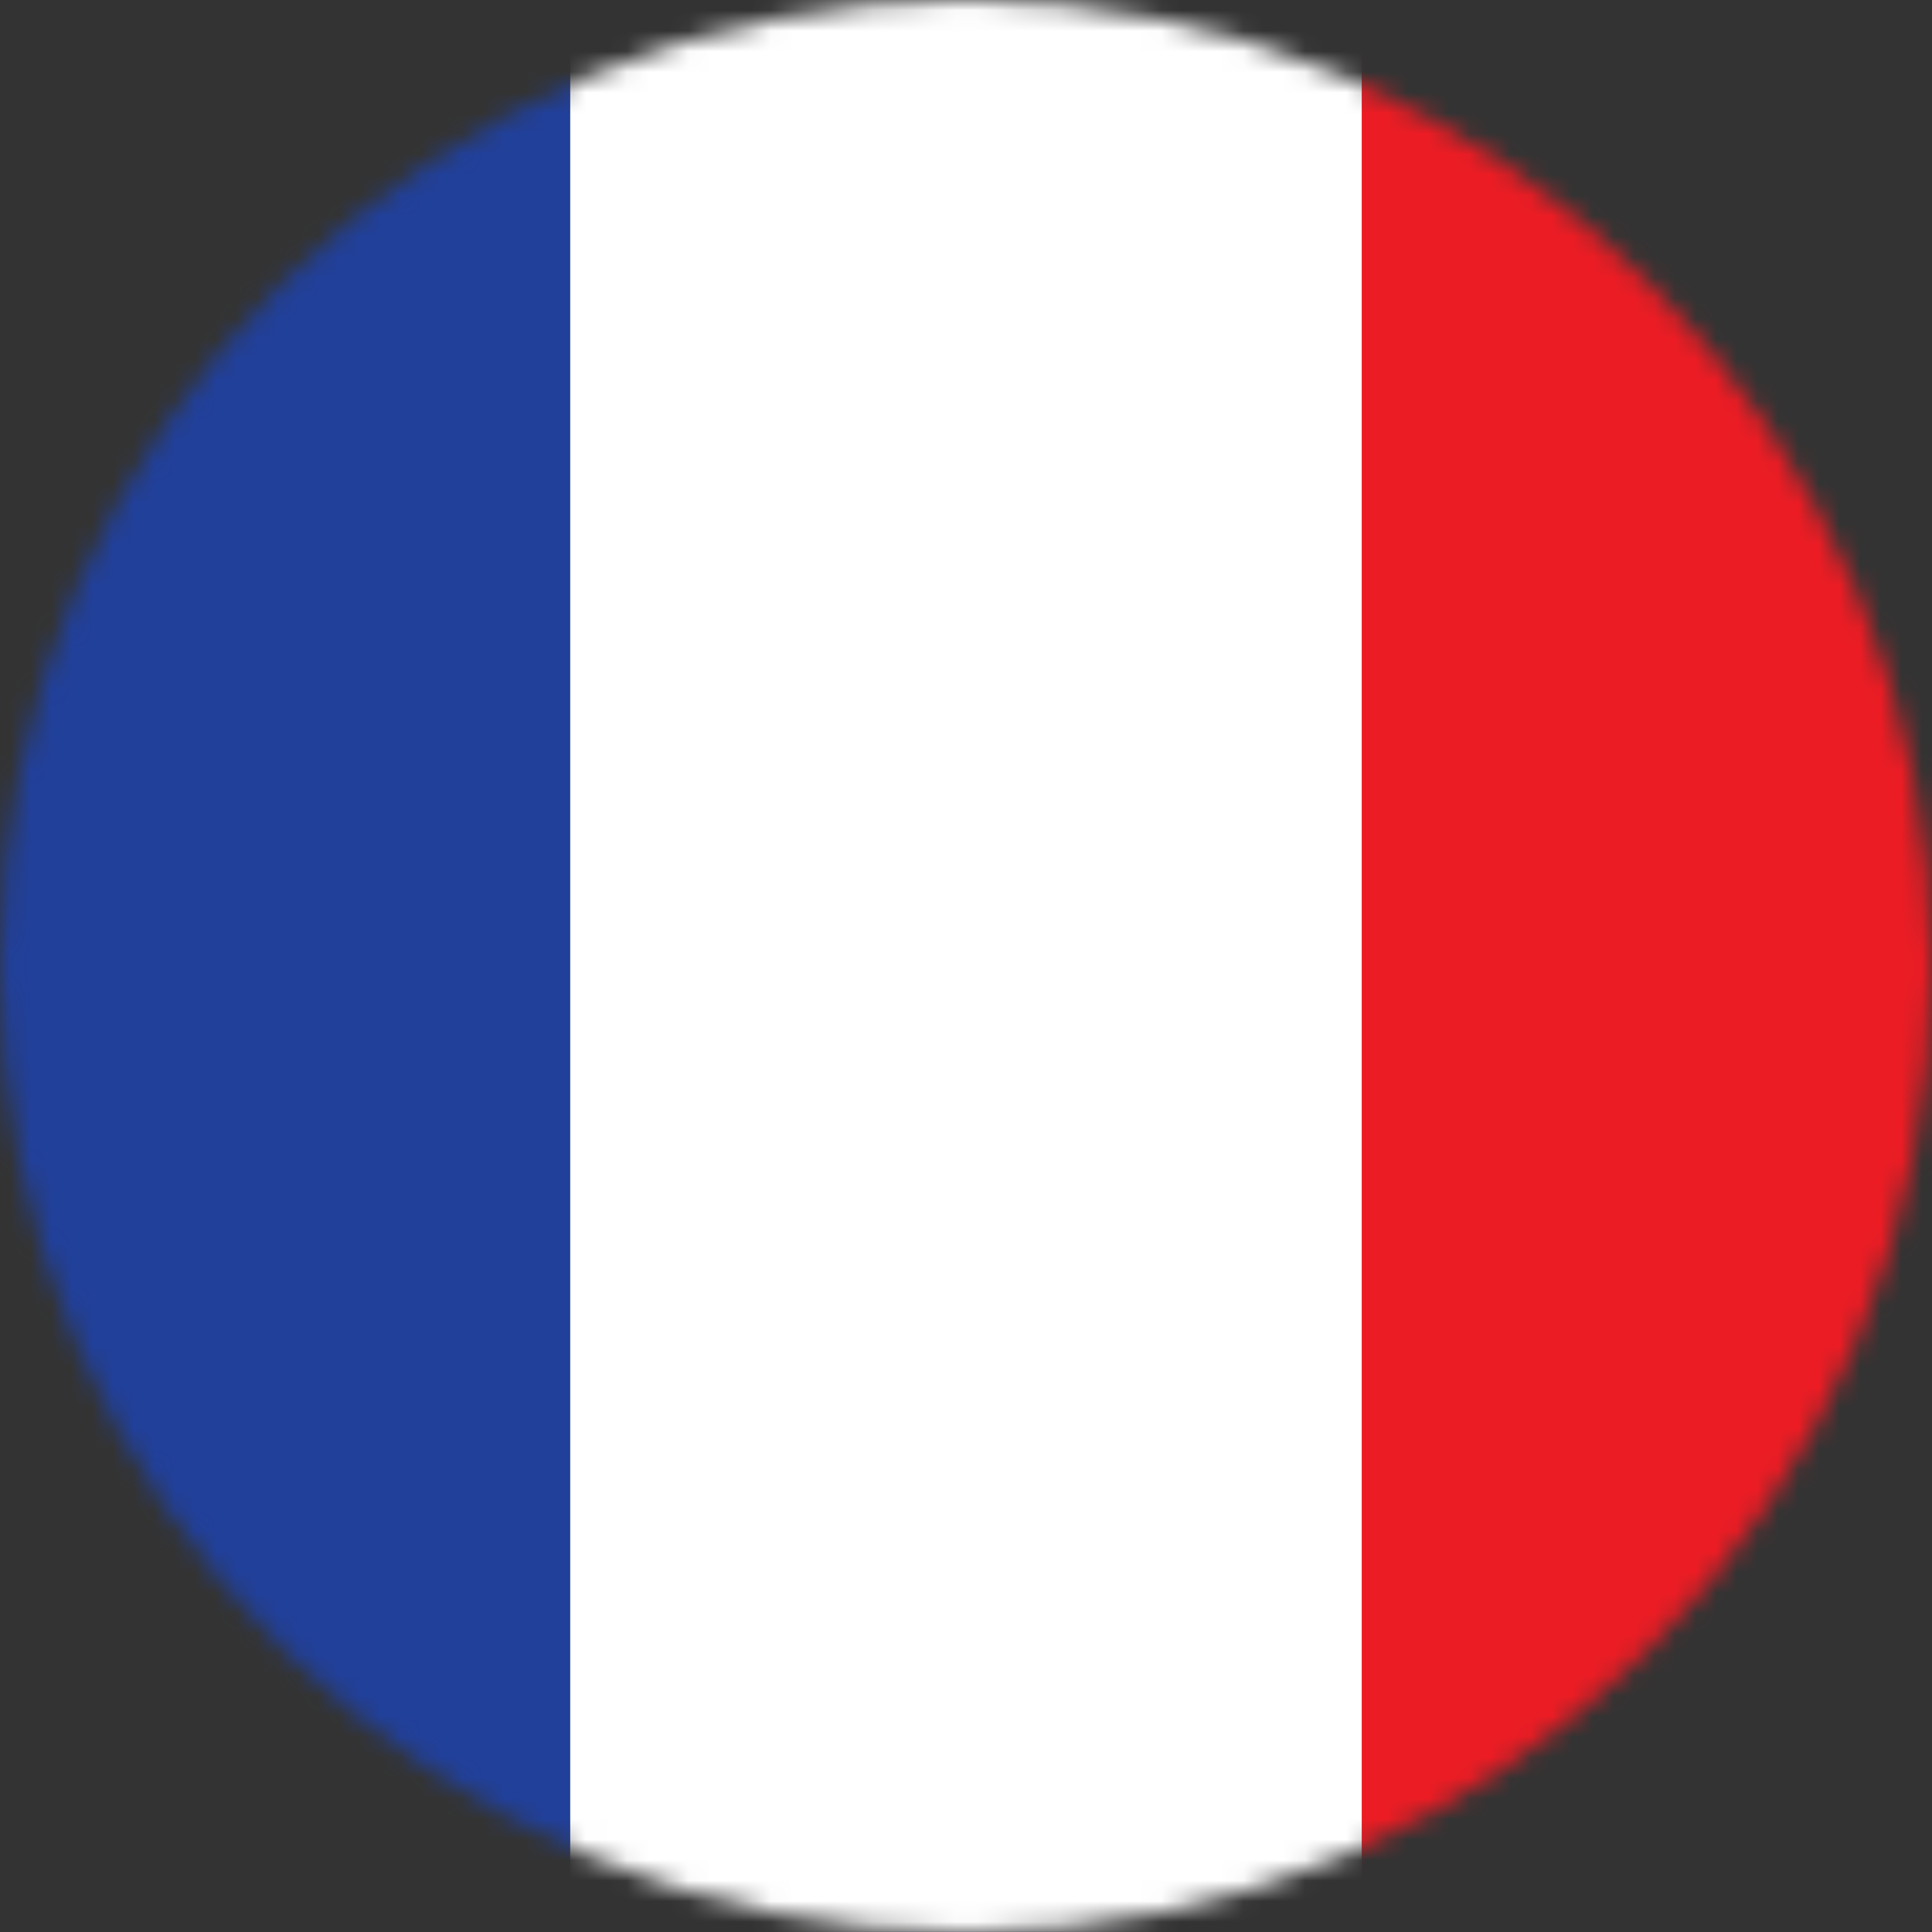<svg width="94" height="94" viewBox="0 0 94 94" fill="none" xmlns="http://www.w3.org/2000/svg">
<rect x="0" y="0" width="94" height="94" fill="#333333" stroke="none"/>
<mask id="mask0_296_19960" style="mask-type:luminance" maskUnits="userSpaceOnUse" x="0" y="0" width="94" height="94">
<path d="M47 7.62939e-06C72.957 7.62939e-06 94 21.043 94 47C94 72.957 72.957 94 47 94C21.043 94 0 72.957 0 47C0 21.043 21.043 7.62939e-06 47 7.62939e-06Z" fill="white"/>
</mask>
<g mask="url(#mask0_296_19960)">
<path d="M104.761 93.996H-10.76V0.002H104.761V93.996Z" fill="#21409A"/>
<path d="M104.761 93.996H27.744V-0.001H104.761V93.996Z" fill="white"/>
<path d="M104.761 93.996H66.254V-0.001H104.761V93.996Z" fill="#EC1C24"/>
</g>
</svg>
